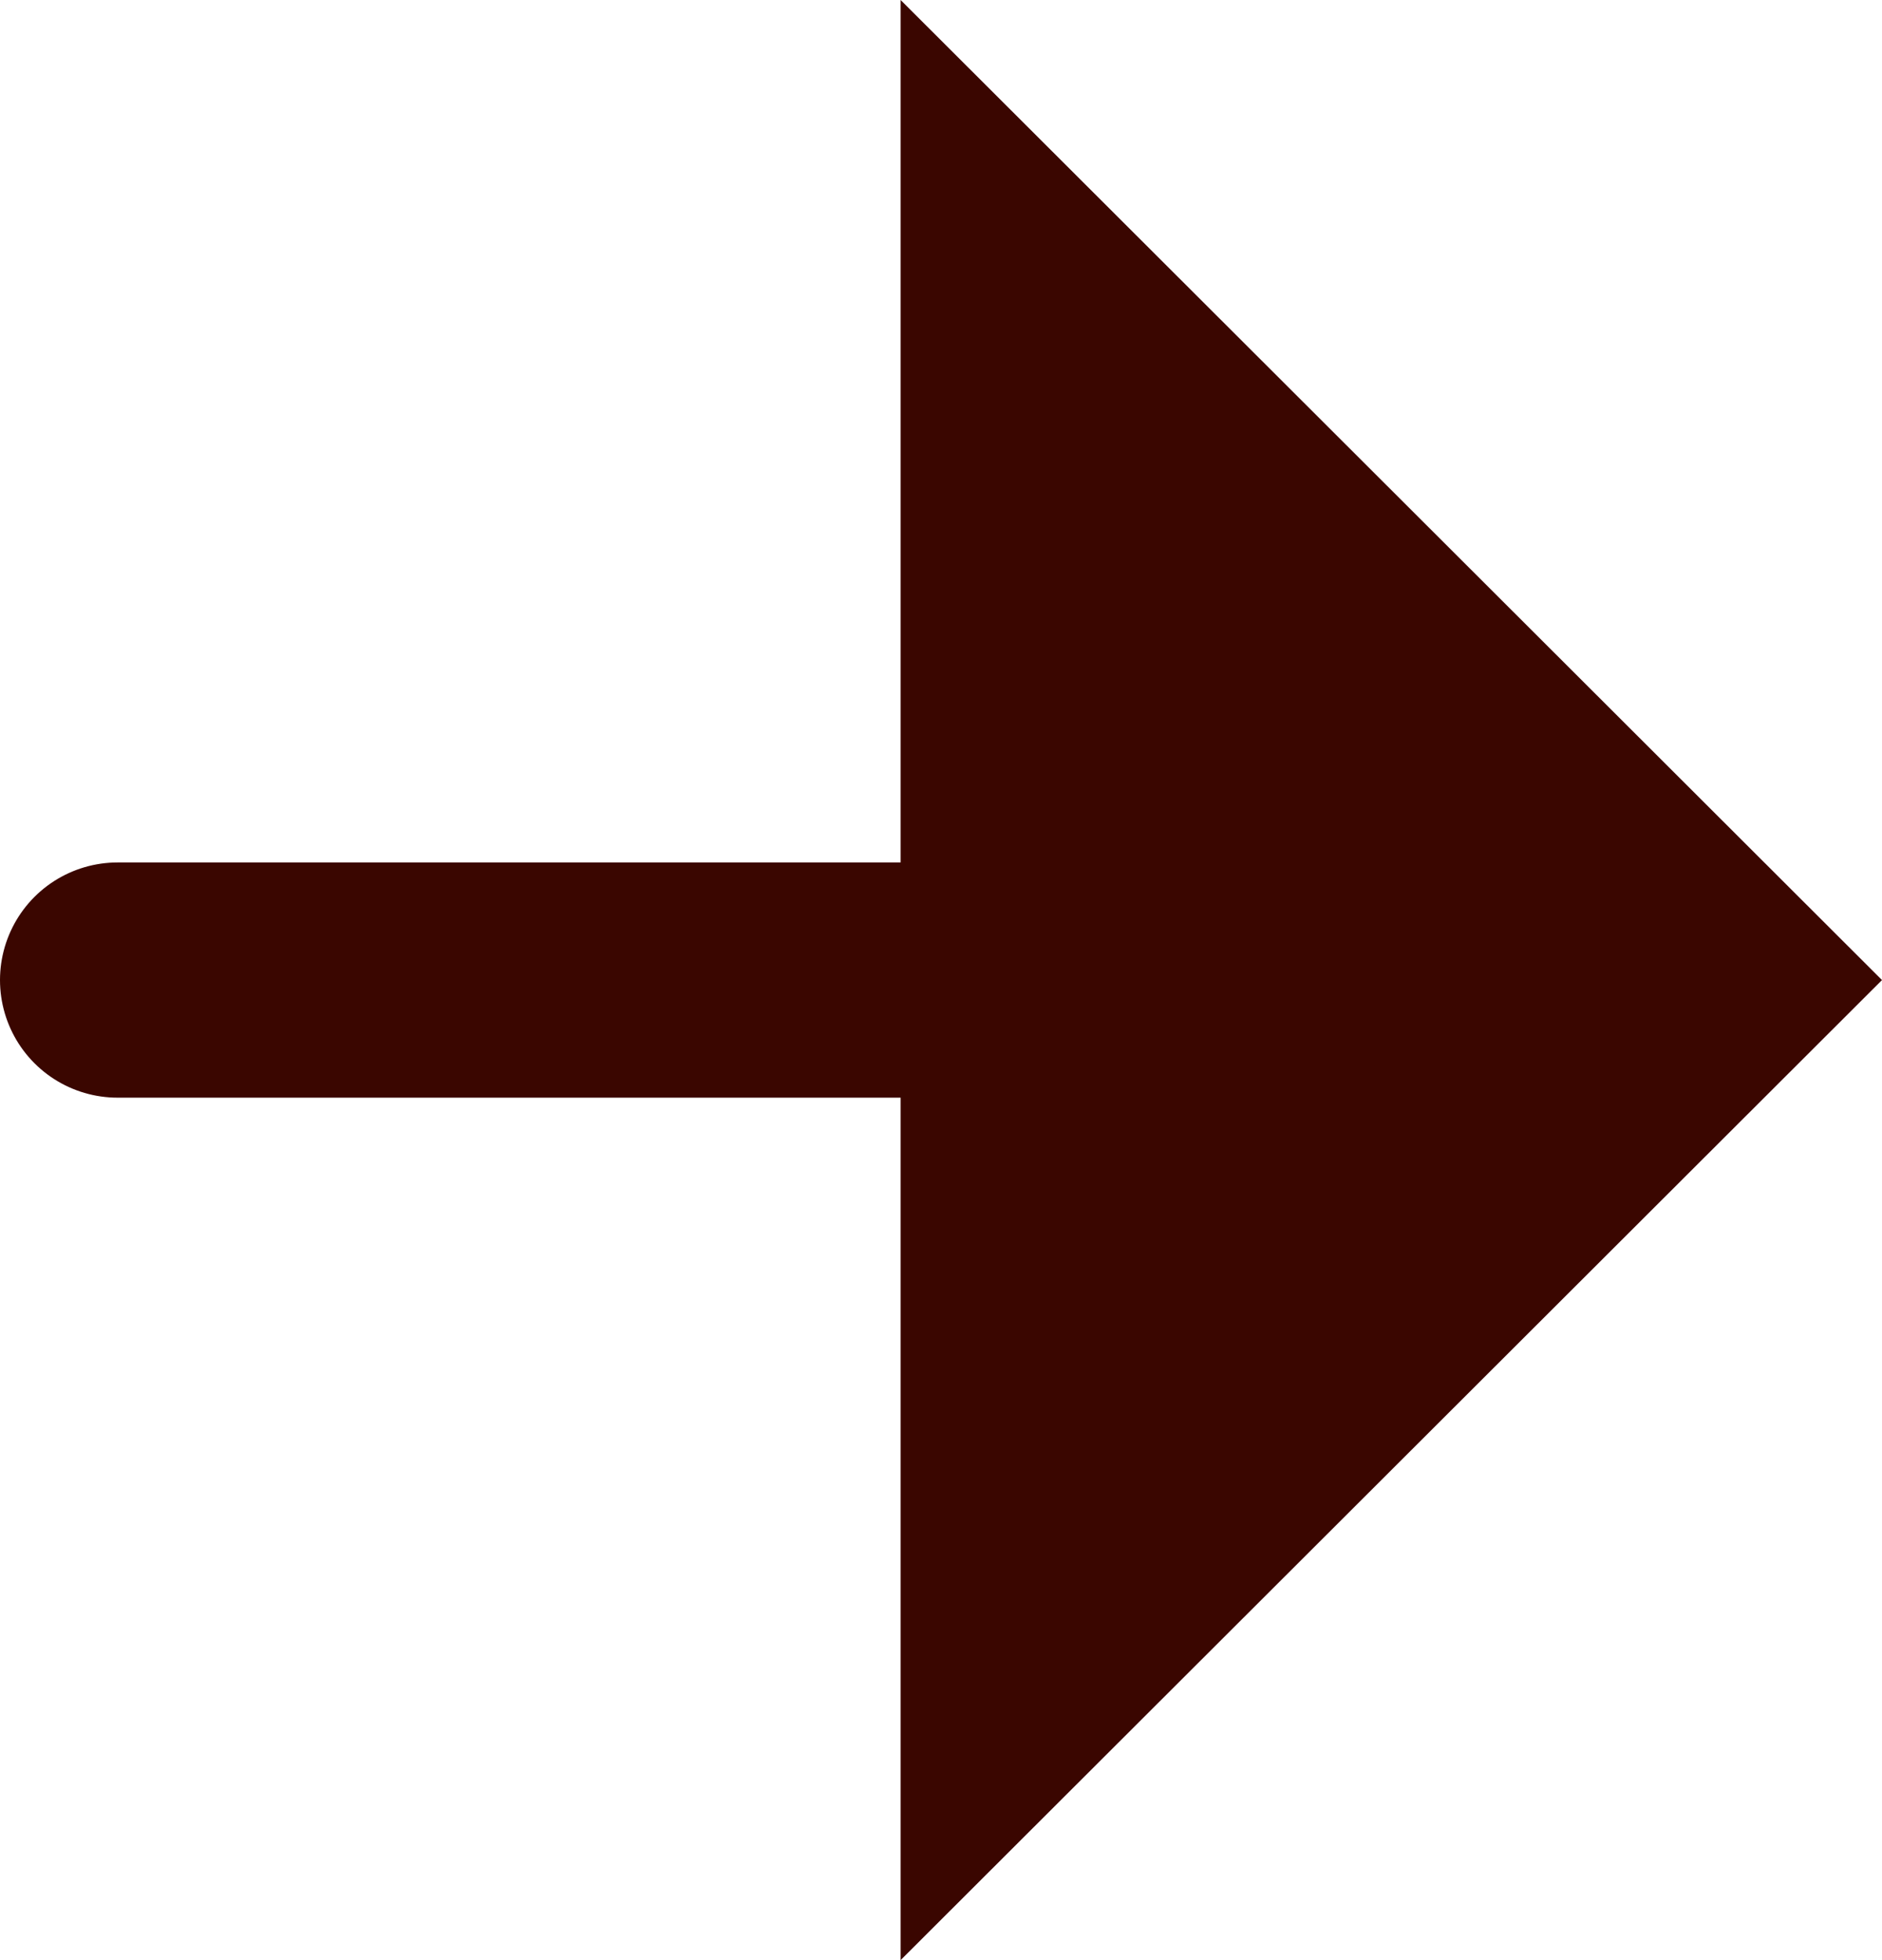 <?xml version="1.0" encoding="UTF-8"?><svg id="b" xmlns="http://www.w3.org/2000/svg" width="24" height="25" viewBox="0 0 24 25"><defs><style>.d{fill:none;stroke:#3a0600;stroke-linecap:round;stroke-miterlimit:10;stroke-width:3px;}.e{fill:#3a0600;}</style></defs><g id="c"><polygon class="e" points="24 12.5 11.485 25 11.485 0 24 12.5"/><line class="d" x1="16.5" y1="12.5" x2="1.5" y2="12.5"/></g></svg>
